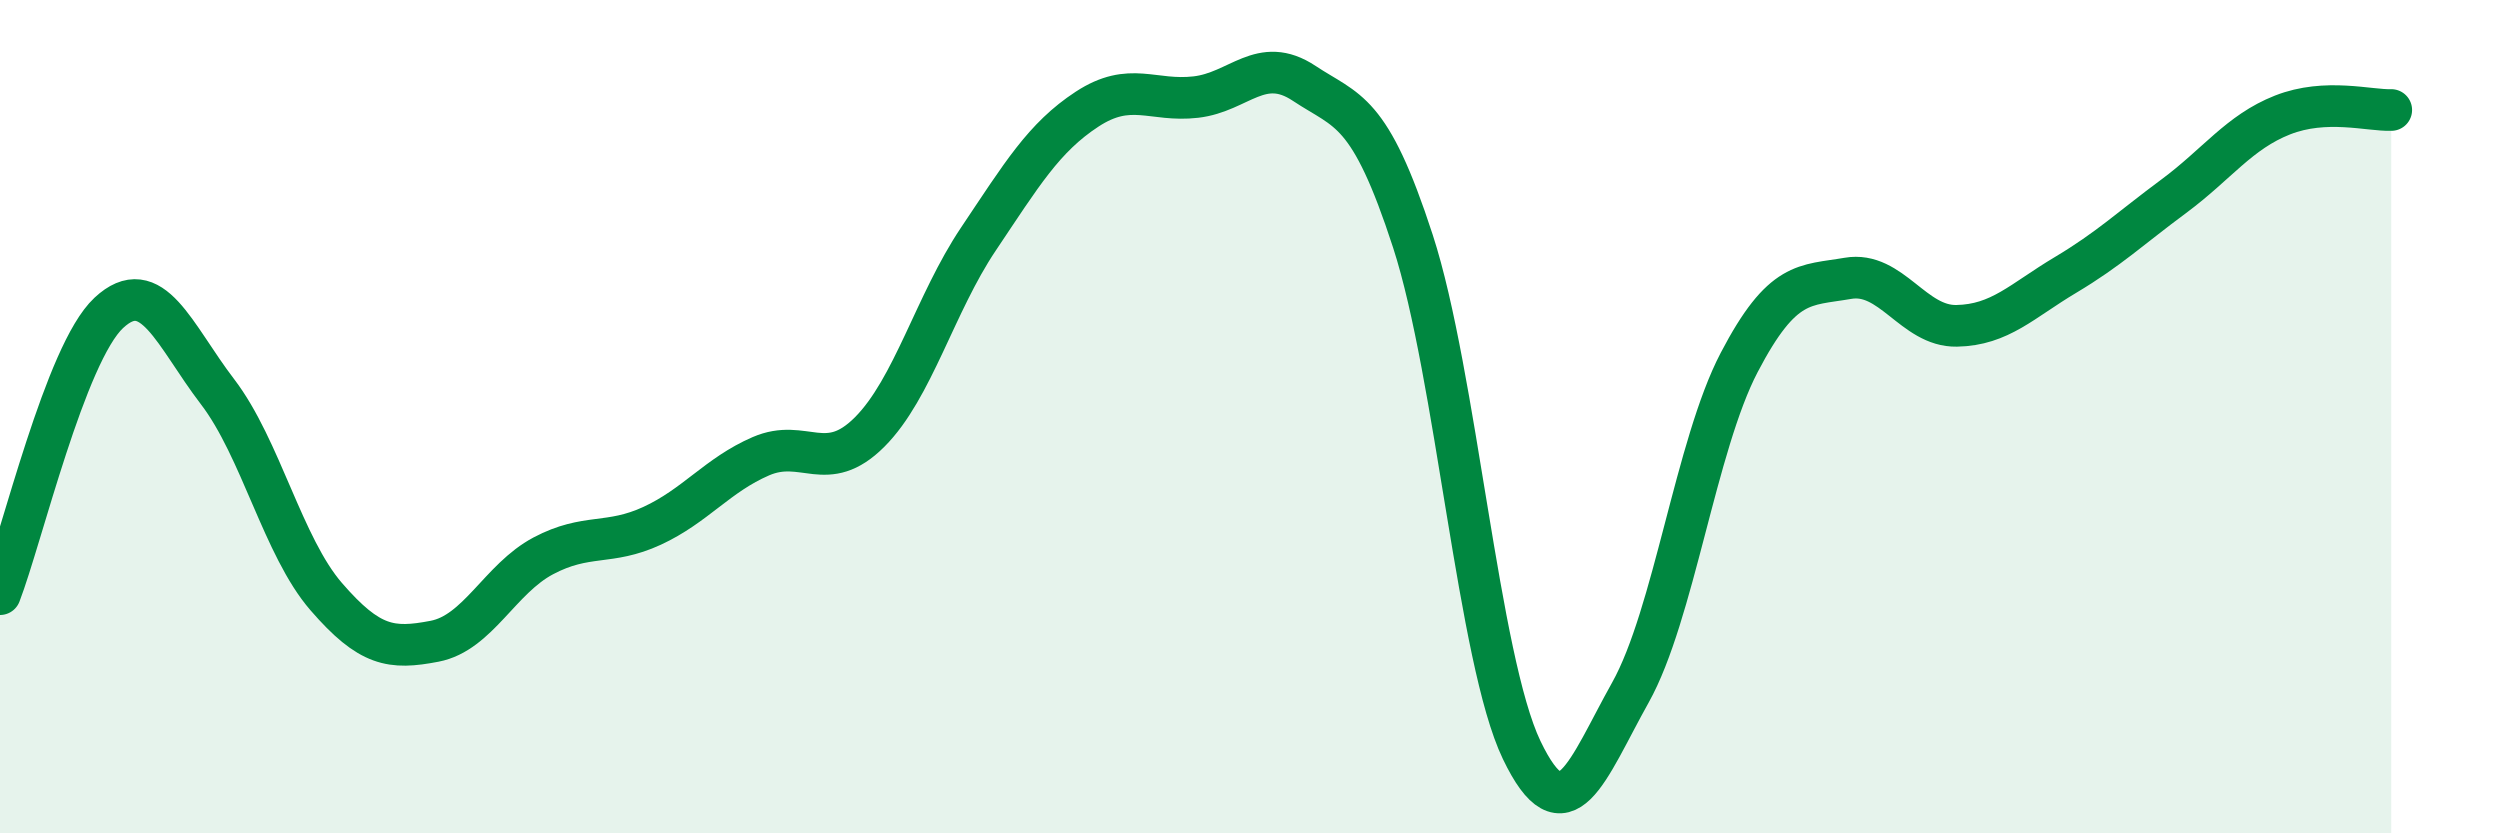 
    <svg width="60" height="20" viewBox="0 0 60 20" xmlns="http://www.w3.org/2000/svg">
      <path
        d="M 0,14.26 C 0.52,12.91 1.57,8.48 2.61,7.51 C 3.65,6.54 4.18,8.04 5.22,9.4 C 6.26,10.76 6.79,13.12 7.83,14.32 C 8.87,15.52 9.39,15.59 10.43,15.39 C 11.47,15.19 12,13.89 13.04,13.34 C 14.08,12.79 14.61,13.1 15.65,12.62 C 16.69,12.14 17.22,11.4 18.26,10.95 C 19.3,10.5 19.83,11.41 20.87,10.37 C 21.91,9.33 22.44,7.29 23.48,5.74 C 24.52,4.19 25.05,3.3 26.09,2.62 C 27.13,1.94 27.66,2.45 28.7,2.33 C 29.74,2.21 30.26,1.31 31.3,2 C 32.34,2.69 32.87,2.59 33.91,5.79 C 34.95,8.99 35.48,15.83 36.52,18 C 37.56,20.17 38.09,18.48 39.13,16.62 C 40.17,14.76 40.7,10.69 41.74,8.7 C 42.78,6.71 43.31,6.86 44.35,6.68 C 45.39,6.5 45.92,7.84 46.96,7.82 C 48,7.8 48.53,7.22 49.57,6.6 C 50.61,5.98 51.13,5.48 52.17,4.71 C 53.21,3.94 53.74,3.17 54.78,2.76 C 55.82,2.35 56.87,2.66 57.39,2.64L57.39 20L0 20Z"
        fill="#008740"
        opacity="0.1"
        stroke-linecap="round"
        stroke-linejoin="round"
      />
      <path
        d="M 0,14.26 C 0.52,12.91 1.57,8.48 2.61,7.51 C 3.65,6.54 4.18,8.04 5.22,9.4 C 6.26,10.76 6.79,13.12 7.83,14.32 C 8.87,15.52 9.39,15.59 10.43,15.39 C 11.47,15.19 12,13.89 13.04,13.34 C 14.08,12.79 14.61,13.1 15.65,12.62 C 16.69,12.14 17.22,11.4 18.26,10.95 C 19.3,10.5 19.83,11.41 20.87,10.37 C 21.91,9.33 22.44,7.29 23.48,5.74 C 24.52,4.19 25.05,3.3 26.09,2.62 C 27.13,1.94 27.66,2.45 28.7,2.33 C 29.74,2.21 30.26,1.31 31.3,2 C 32.34,2.69 32.87,2.59 33.91,5.79 C 34.95,8.99 35.48,15.83 36.52,18 C 37.56,20.17 38.09,18.48 39.13,16.62 C 40.17,14.76 40.7,10.69 41.74,8.7 C 42.78,6.71 43.31,6.86 44.35,6.68 C 45.39,6.5 45.92,7.84 46.96,7.82 C 48,7.8 48.53,7.22 49.57,6.6 C 50.61,5.98 51.13,5.48 52.17,4.71 C 53.21,3.94 53.74,3.17 54.78,2.76 C 55.82,2.35 56.87,2.66 57.39,2.64"
        stroke="#008740"
        stroke-width="1"
        fill="none"
        stroke-linecap="round"
        stroke-linejoin="round"
      />
    </svg>
  